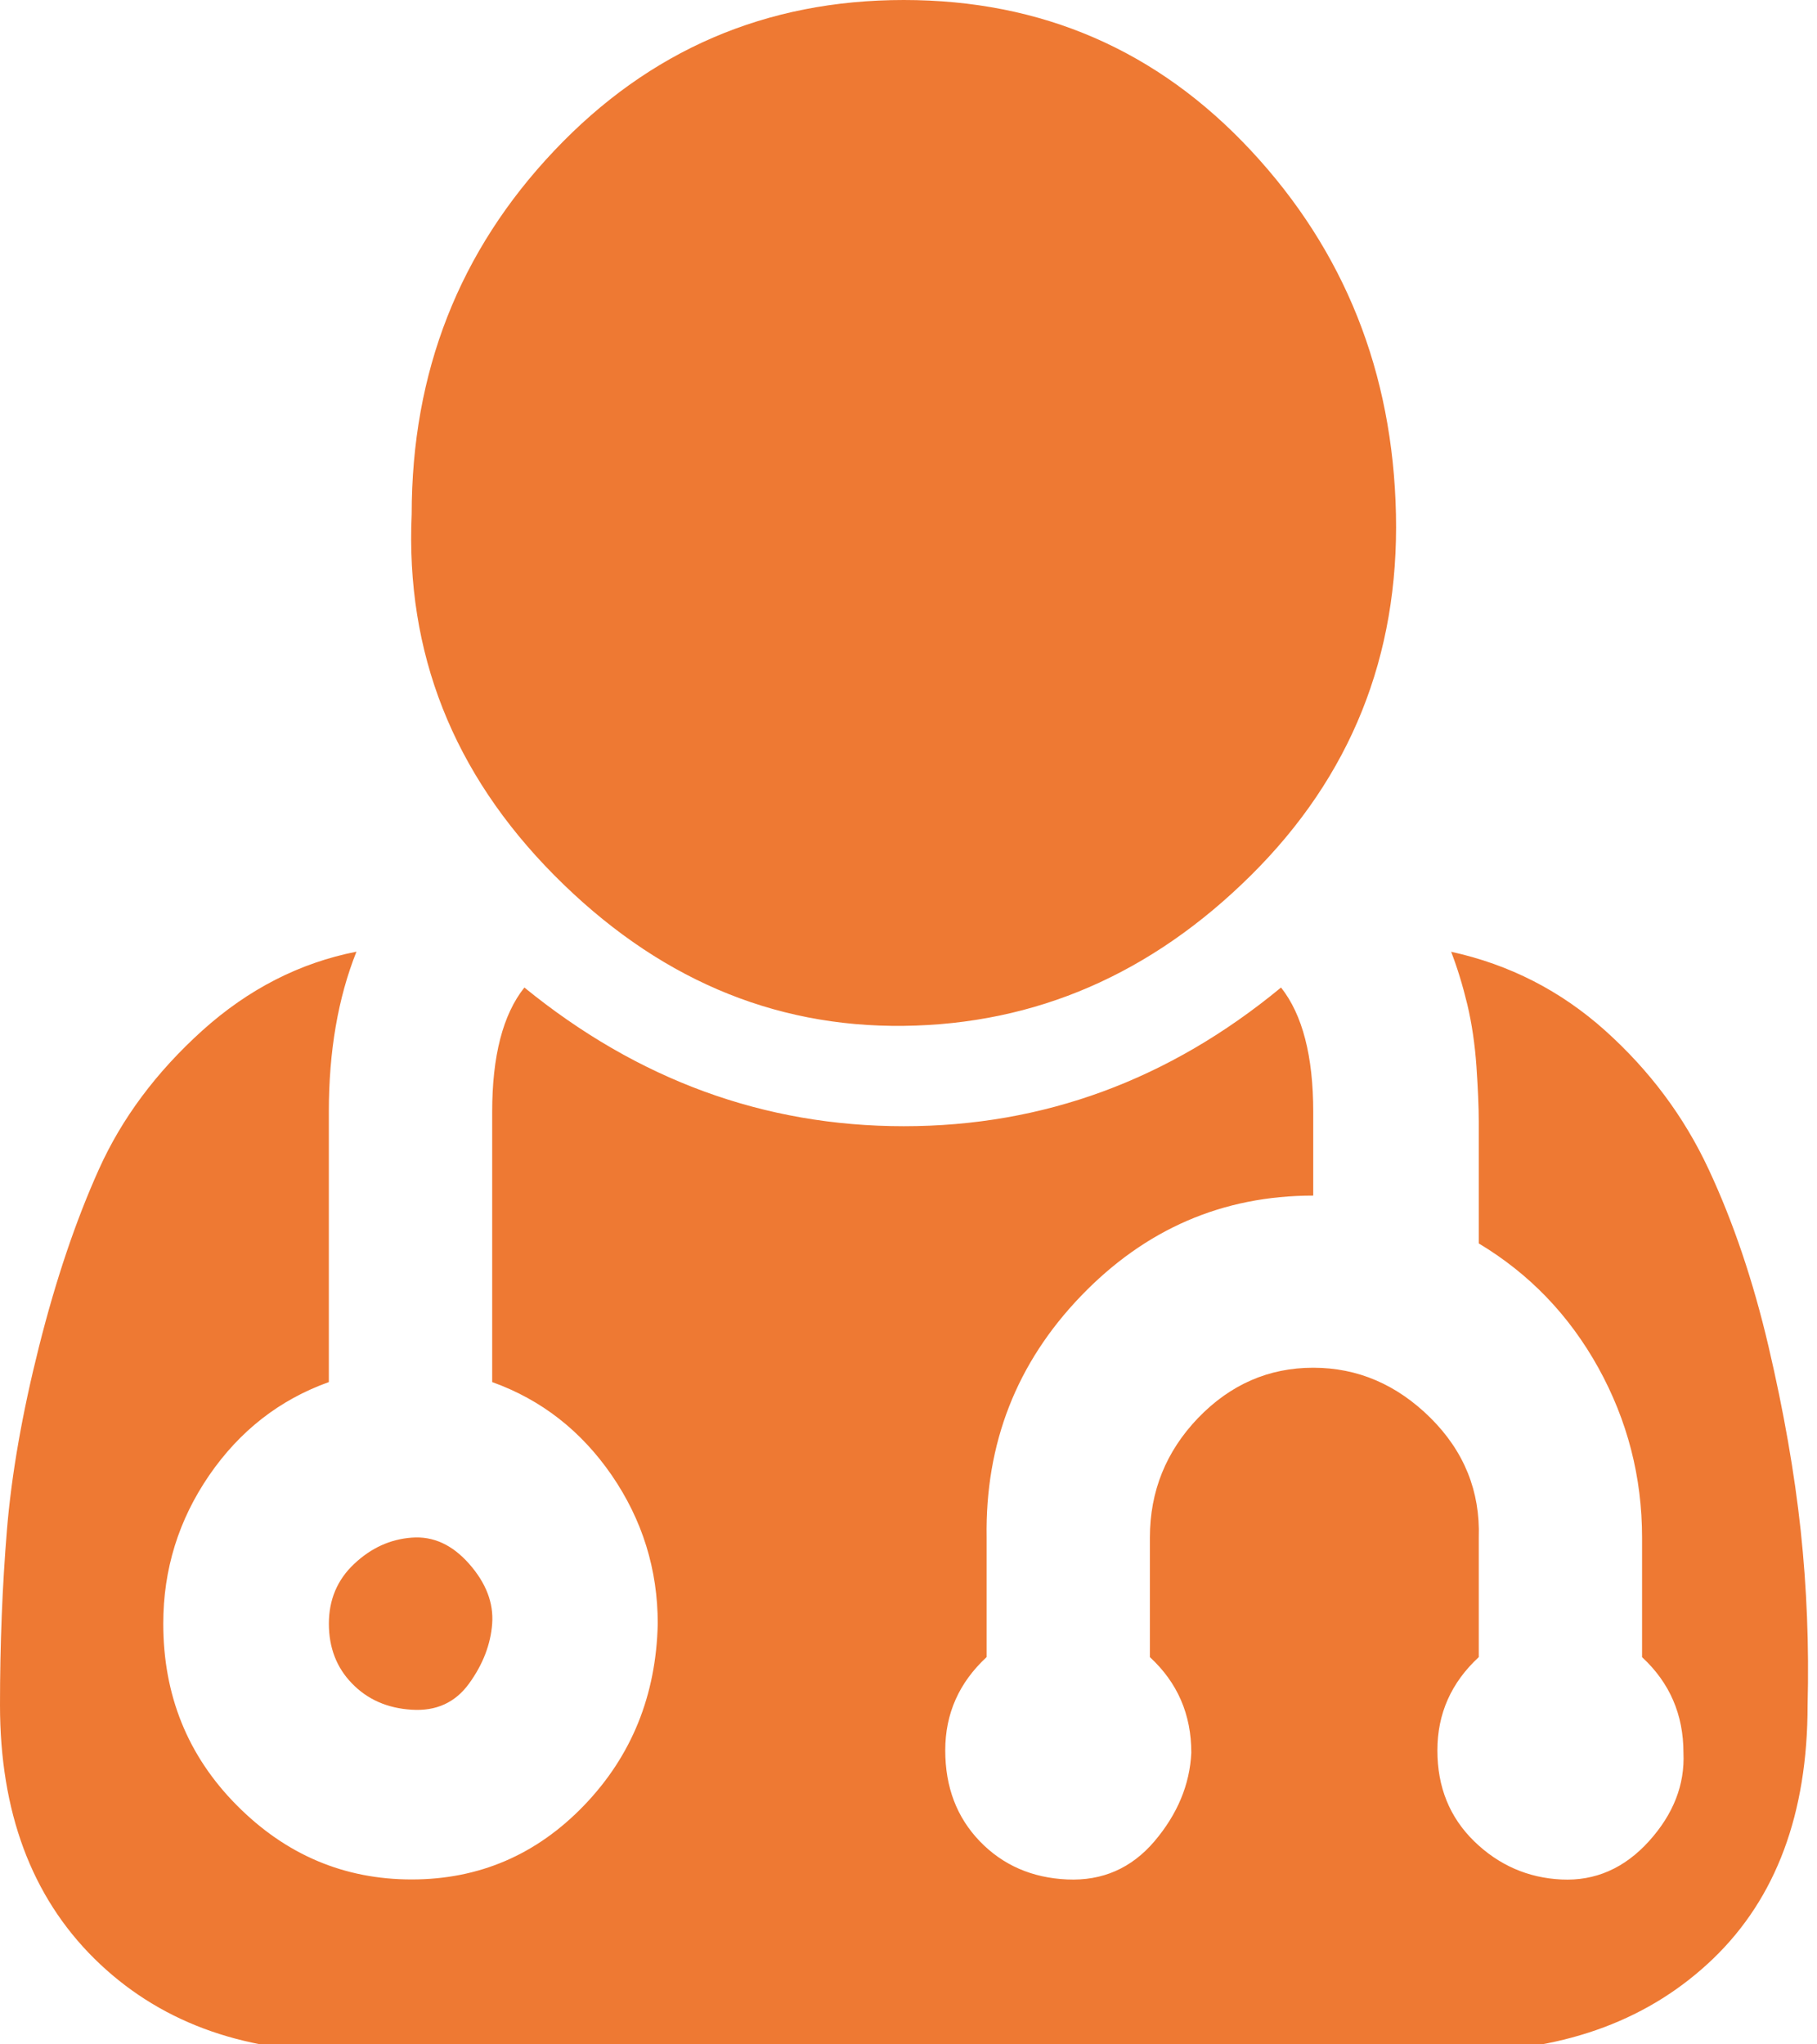 <!DOCTYPE svg PUBLIC "-//W3C//DTD SVG 1.1//EN" "http://www.w3.org/Graphics/SVG/1.1/DTD/svg11.dtd"><svg xmlns="http://www.w3.org/2000/svg" width="40" height="45" viewBox="0 0 40 45"><path fill="#EE7933" d="M0 37.531c0-1.336.051-2.615.152-3.846.101-1.227.337-2.578.709-4.053.371-1.473.81-2.77 1.316-3.893.506-1.125 1.266-2.143 2.277-3.055 1.013-.912 2.144-1.49 3.393-1.736-.406 1.018-.608 2.193-.608 3.527v5.947c-1.081.387-1.958 1.07-2.633 2.051-.675.984-1.012 2.072-1.012 3.266 0 1.578.539 2.912 1.62 4 1.08 1.088 2.362 1.631 3.848 1.631 1.484 0 2.75-.543 3.797-1.631 1.046-1.088 1.586-2.422 1.621-4 0-1.193-.338-2.281-1.013-3.266-.675-.98-1.553-1.664-2.632-2.051v-5.947c0-1.229.235-2.143.709-2.738 2.498 2.035 5.282 3.053 8.353 3.053 3.072 0 5.839-1.018 8.304-3.053.472.596.709 1.51.709 2.738v1.842c-1.992 0-3.696.736-5.114 2.211-1.417 1.473-2.11 3.244-2.076 5.316v2.631c-.608.563-.911 1.246-.911 2.053 0 .809.253 1.473.759 2 .506.525 1.147.807 1.924.842.776.035 1.417-.246 1.924-.842.506-.598.776-1.246.81-1.947 0-.844-.304-1.543-.912-2.105v-2.631c0-1.018.354-1.896 1.063-2.635.709-.734 1.552-1.104 2.532-1.104.979 0 1.839.369 2.582 1.104.742.738 1.096 1.617 1.063 2.635v2.631c-.608.563-.911 1.246-.911 2.053 0 .809.27 1.473.809 2 .54.525 1.182.807 1.924.842.742.035 1.384-.246 1.924-.842.54-.598.792-1.246.76-1.947 0-.844-.304-1.543-.911-2.105v-2.631c0-1.334-.322-2.58-.962-3.738-.642-1.158-1.519-2.07-2.633-2.738v-2.682c0-.318-.018-.721-.051-1.211-.034-.49-.102-.949-.202-1.371-.102-.42-.22-.807-.355-1.156 1.283.281 2.413.859 3.392 1.736.979.879 1.738 1.895 2.278 3.055.54 1.156.979 2.455 1.316 3.893.337 1.441.573 2.791.709 4.053.135 1.264.185 2.545.152 3.846 0 2.385-.692 4.244-2.076 5.578-1.385 1.332-3.208 2.016-5.468 2.053h-24.706c-2.261 0-4.084-.686-5.468-2.053-1.384-1.371-2.075-3.232-2.075-5.58zm7.24-1.791c0-.527.185-.967.557-1.316.371-.35.793-.543 1.266-.578.473-.037.894.156 1.266.578.371.422.539.859.506 1.316-.034.455-.203.895-.506 1.314-.304.422-.727.615-1.266.58-.541-.033-.979-.23-1.316-.58-.339-.349-.507-.788-.507-1.314zm1.823-24.422c0-3.125 1.045-5.791 3.139-8.002 2.092-2.211 4.657-3.316 7.694-3.316 3.038 0 5.586 1.105 7.645 3.316s3.122 4.877 3.19 8.002c.067 3.123-.996 5.771-3.19 7.947s-4.742 3.281-7.645 3.316-5.468-1.07-7.695-3.316-3.274-4.896-3.138-7.947z"/></svg>
